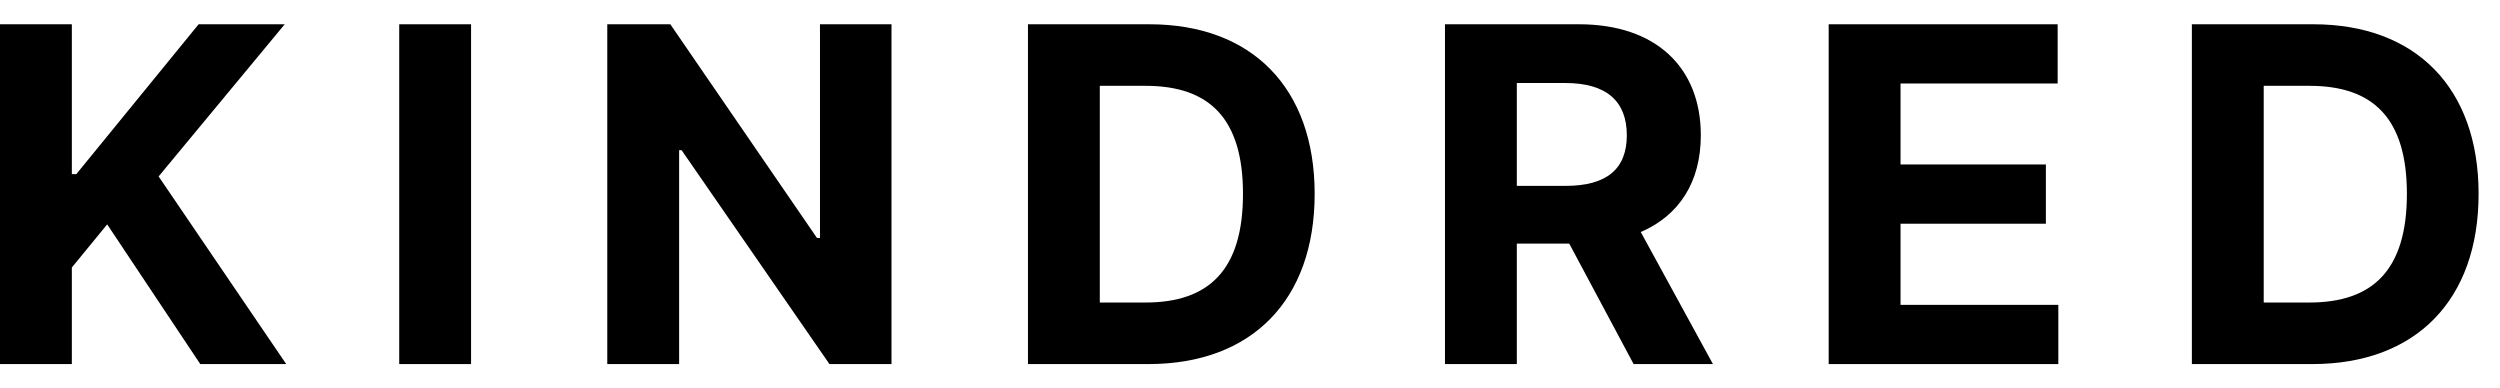 <svg xmlns="http://www.w3.org/2000/svg" viewBox="0 0 103 14" height="16"><path d="M0 14H2.96V10.021L4.416 8.244L8.251 14H11.792L6.535 6.269L11.73 0H8.183L3.145 6.173H2.96V0H0V14Z"/><path d="M19.408 0H16.448V14H19.408V0Z"/><path d="M36.73 0H33.783V8.805H33.66L27.617 0H25.02V14H27.98V5.188H28.082L34.173 14H36.73V0Z"/><path d="M47.314 14C51.58 14 54.164 11.361 54.164 6.986C54.164 2.625 51.58 0 47.355 0H42.352V14H47.314ZM45.312 11.464V2.536H47.198C49.823 2.536 51.211 3.876 51.211 6.986C51.211 10.11 49.823 11.464 47.191 11.464H45.312Z"/><path d="M59.533 14H62.493V9.037H64.653L67.305 14H70.573L67.599 8.559C69.192 7.875 70.074 6.487 70.074 4.573C70.074 1.791 68.235 0 65.056 0H59.533V14ZM62.493 6.658V2.42H64.489C66.198 2.42 67.025 3.179 67.025 4.573C67.025 5.961 66.198 6.658 64.503 6.658H62.493Z"/><path d="M75.342 14H84.803V11.56H78.302V8.217H84.29V5.776H78.302V2.44H84.775V0H75.342V14Z"/><path d="M95.268 14C99.534 14 102.118 11.361 102.118 6.986C102.118 2.625 99.534 0 95.309 0H90.305V14H95.268ZM93.265 11.464V2.536H95.152C97.777 2.536 99.164 3.876 99.164 6.986C99.164 10.11 97.777 11.464 95.145 11.464H93.265Z"/></svg>